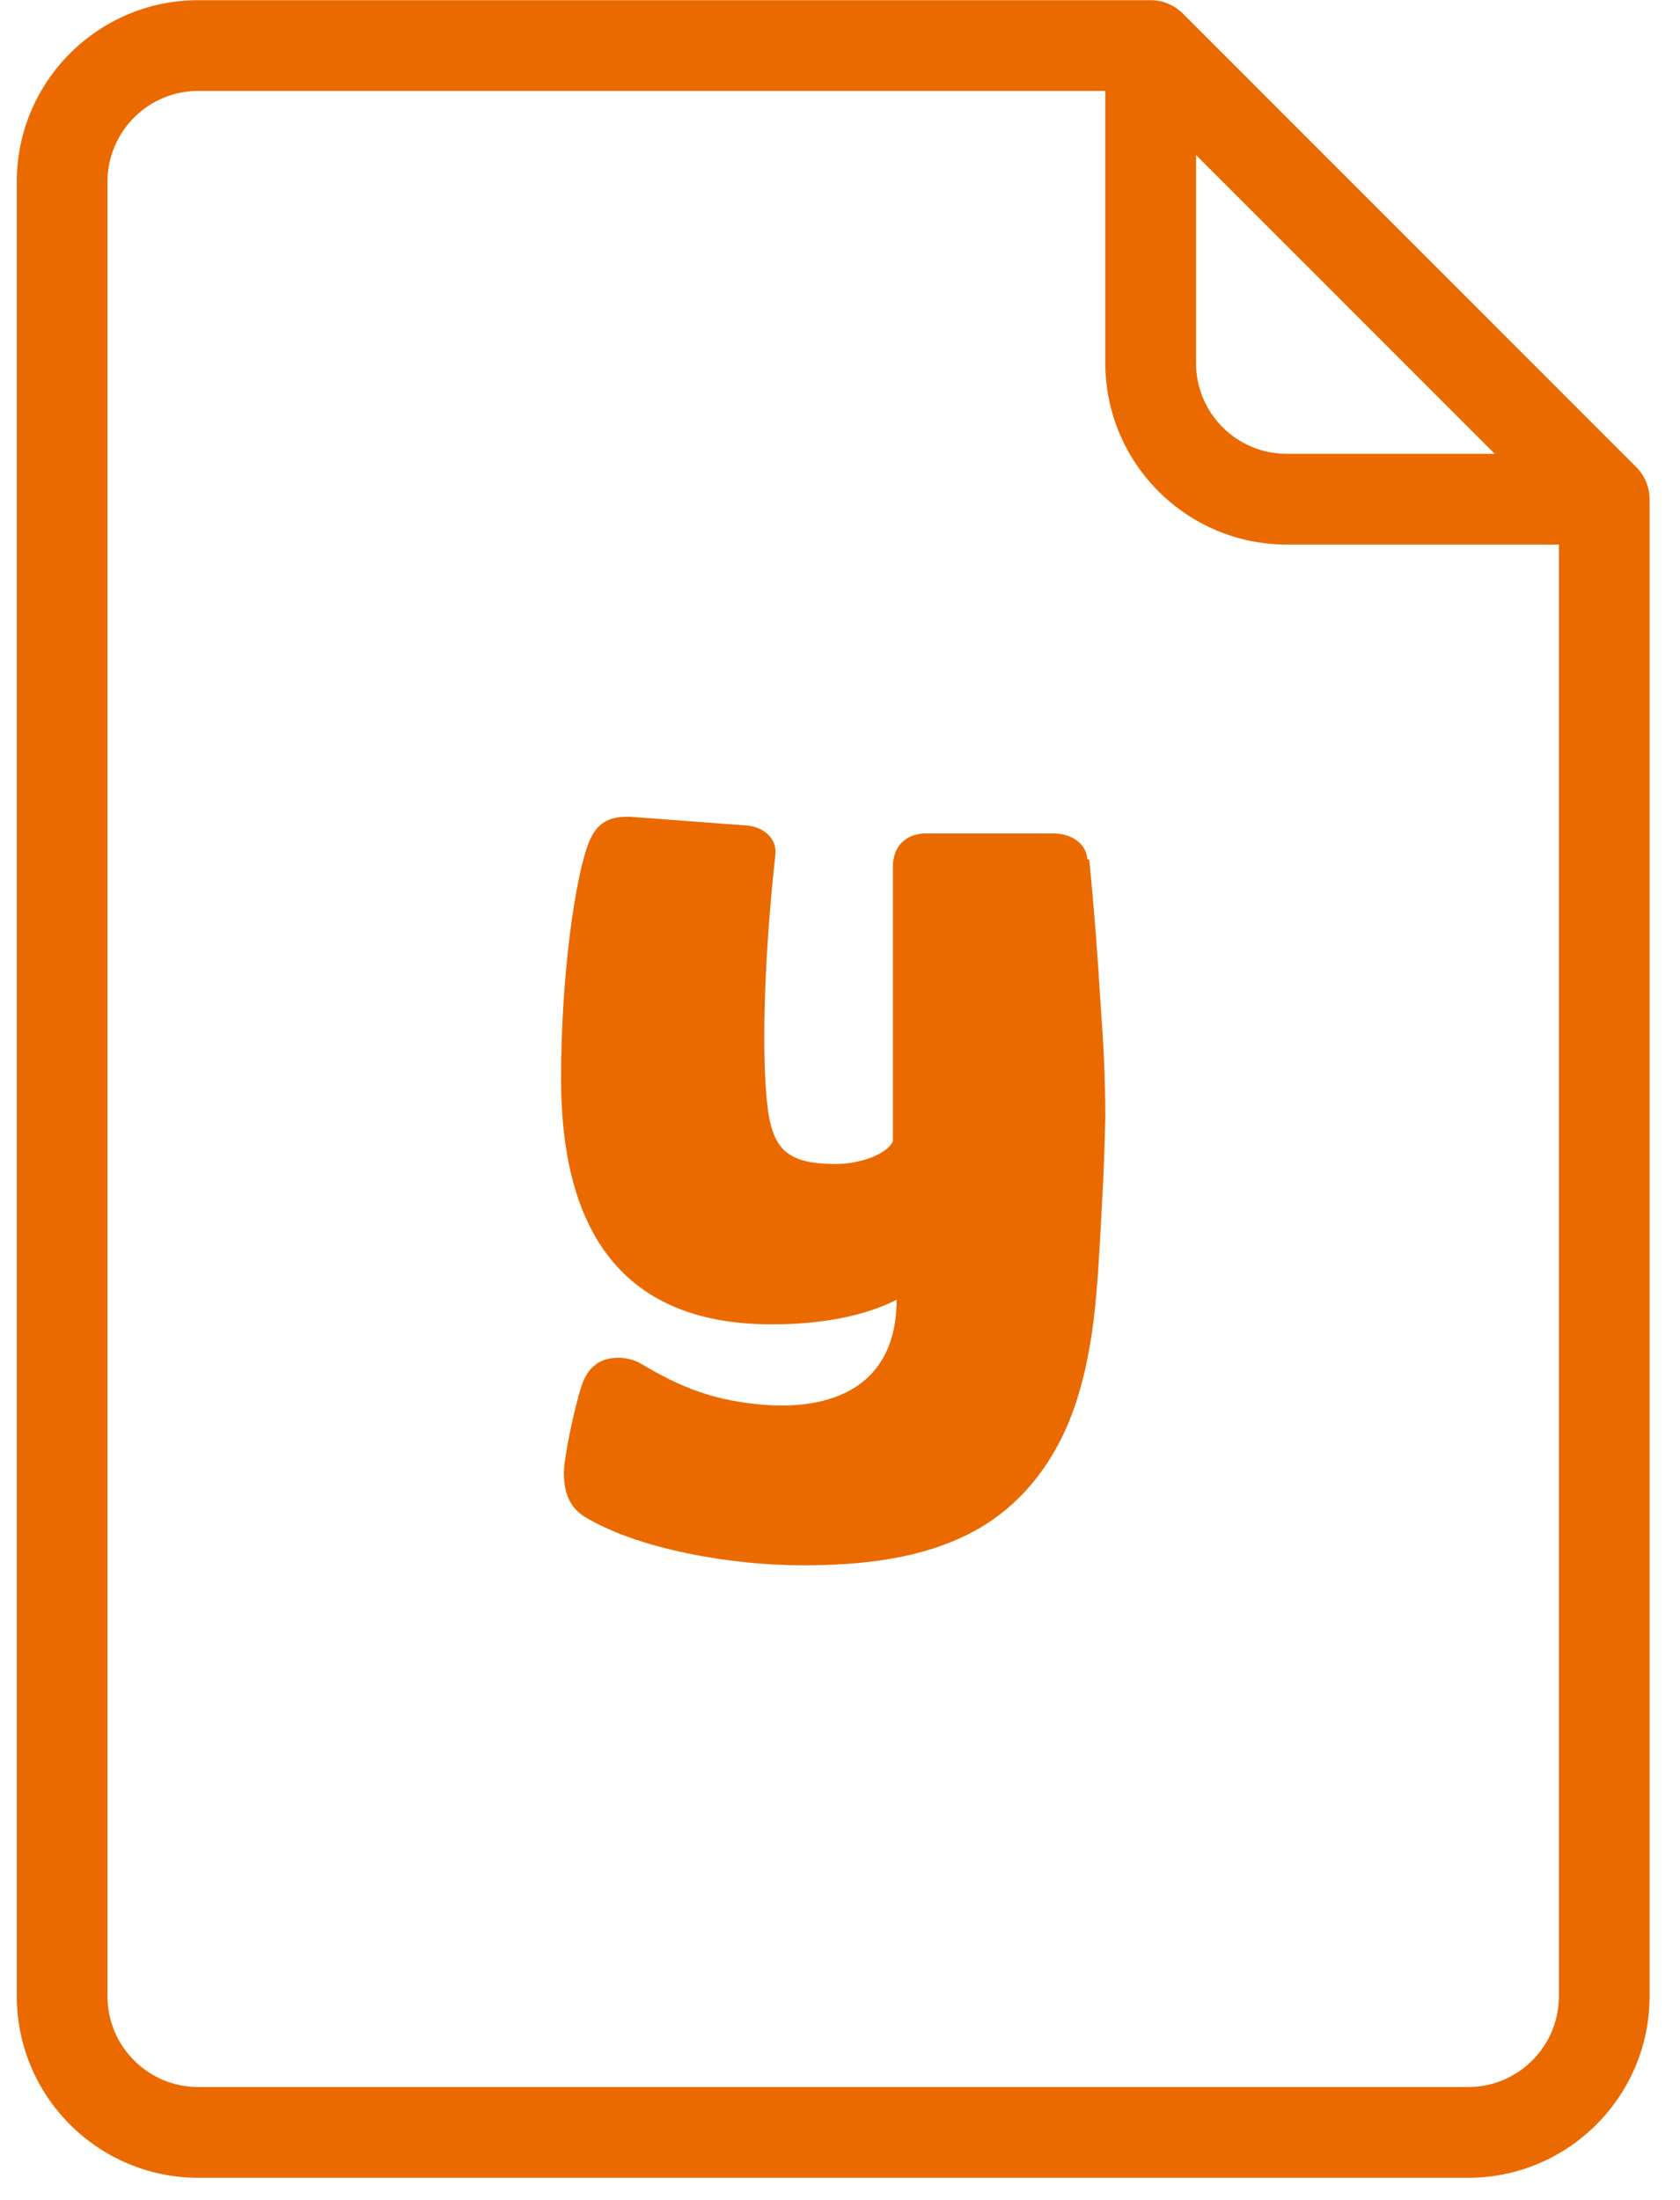 <svg width="55" height="72" viewBox="0 0 55 72" fill="none" xmlns="http://www.w3.org/2000/svg">
<path fill-rule="evenodd" clip-rule="evenodd" d="M35.601 28.117C35.54 27.57 35.047 27.28 34.493 27.28H30.401C29.724 27.248 29.231 27.635 29.231 28.375V37.357C29.016 37.808 28.093 38.098 27.385 38.098C25.631 38.098 25.2 37.55 25.077 35.683C24.923 33.591 25.107 30.468 25.384 27.989C25.446 27.441 25.015 27.087 24.492 27.023L20.645 26.733H20.522C19.907 26.733 19.537 26.959 19.291 27.538C18.829 28.665 18.368 31.949 18.368 35.297C18.368 39.933 20.091 43.346 25.261 43.346C26.861 43.346 28.277 43.088 29.354 42.541C29.354 45.213 27.477 46.146 25.077 45.985C23.384 45.857 22.276 45.406 20.984 44.633C20.768 44.505 20.491 44.44 20.245 44.44C19.691 44.44 19.26 44.698 19.045 45.342C18.799 46.082 18.46 47.724 18.46 48.207C18.46 48.786 18.614 49.301 19.106 49.623C20.83 50.686 23.876 51.233 26.277 51.233C28.154 51.233 30.154 51.04 31.847 50.139C33.539 49.237 34.678 47.66 35.263 45.792C35.724 44.343 35.878 42.798 35.971 41.285C36.063 39.772 36.155 38.13 36.186 36.552C36.186 35.329 36.124 34.106 36.032 32.882C35.94 31.305 35.817 29.727 35.663 28.15L35.601 28.117Z" fill="#EB6A00"/>
<path fill-rule="evenodd" clip-rule="evenodd" d="M53.569 15.289L38.721 0.441C38.442 0.162 38.065 0.006 37.671 0.006H6.489C3.215 0.006 0.55 2.67 0.55 5.945V65.339C0.55 68.615 3.215 71.279 6.489 71.279H48.065C51.339 71.279 54.004 68.615 54.004 65.339V16.339C54.004 15.945 53.848 15.568 53.569 15.289ZM39.156 5.075L48.935 14.854H42.125C40.487 14.854 39.156 13.522 39.156 11.885V5.075ZM6.489 68.309H48.065C49.703 68.309 51.035 66.976 51.035 65.339V17.824H42.125C38.851 17.824 36.186 15.16 36.186 11.885V2.976H6.489C4.851 2.976 3.519 4.308 3.519 5.945V65.339C3.519 66.976 4.851 68.309 6.489 68.309Z" fill="#EB6A00"/>
</svg>
